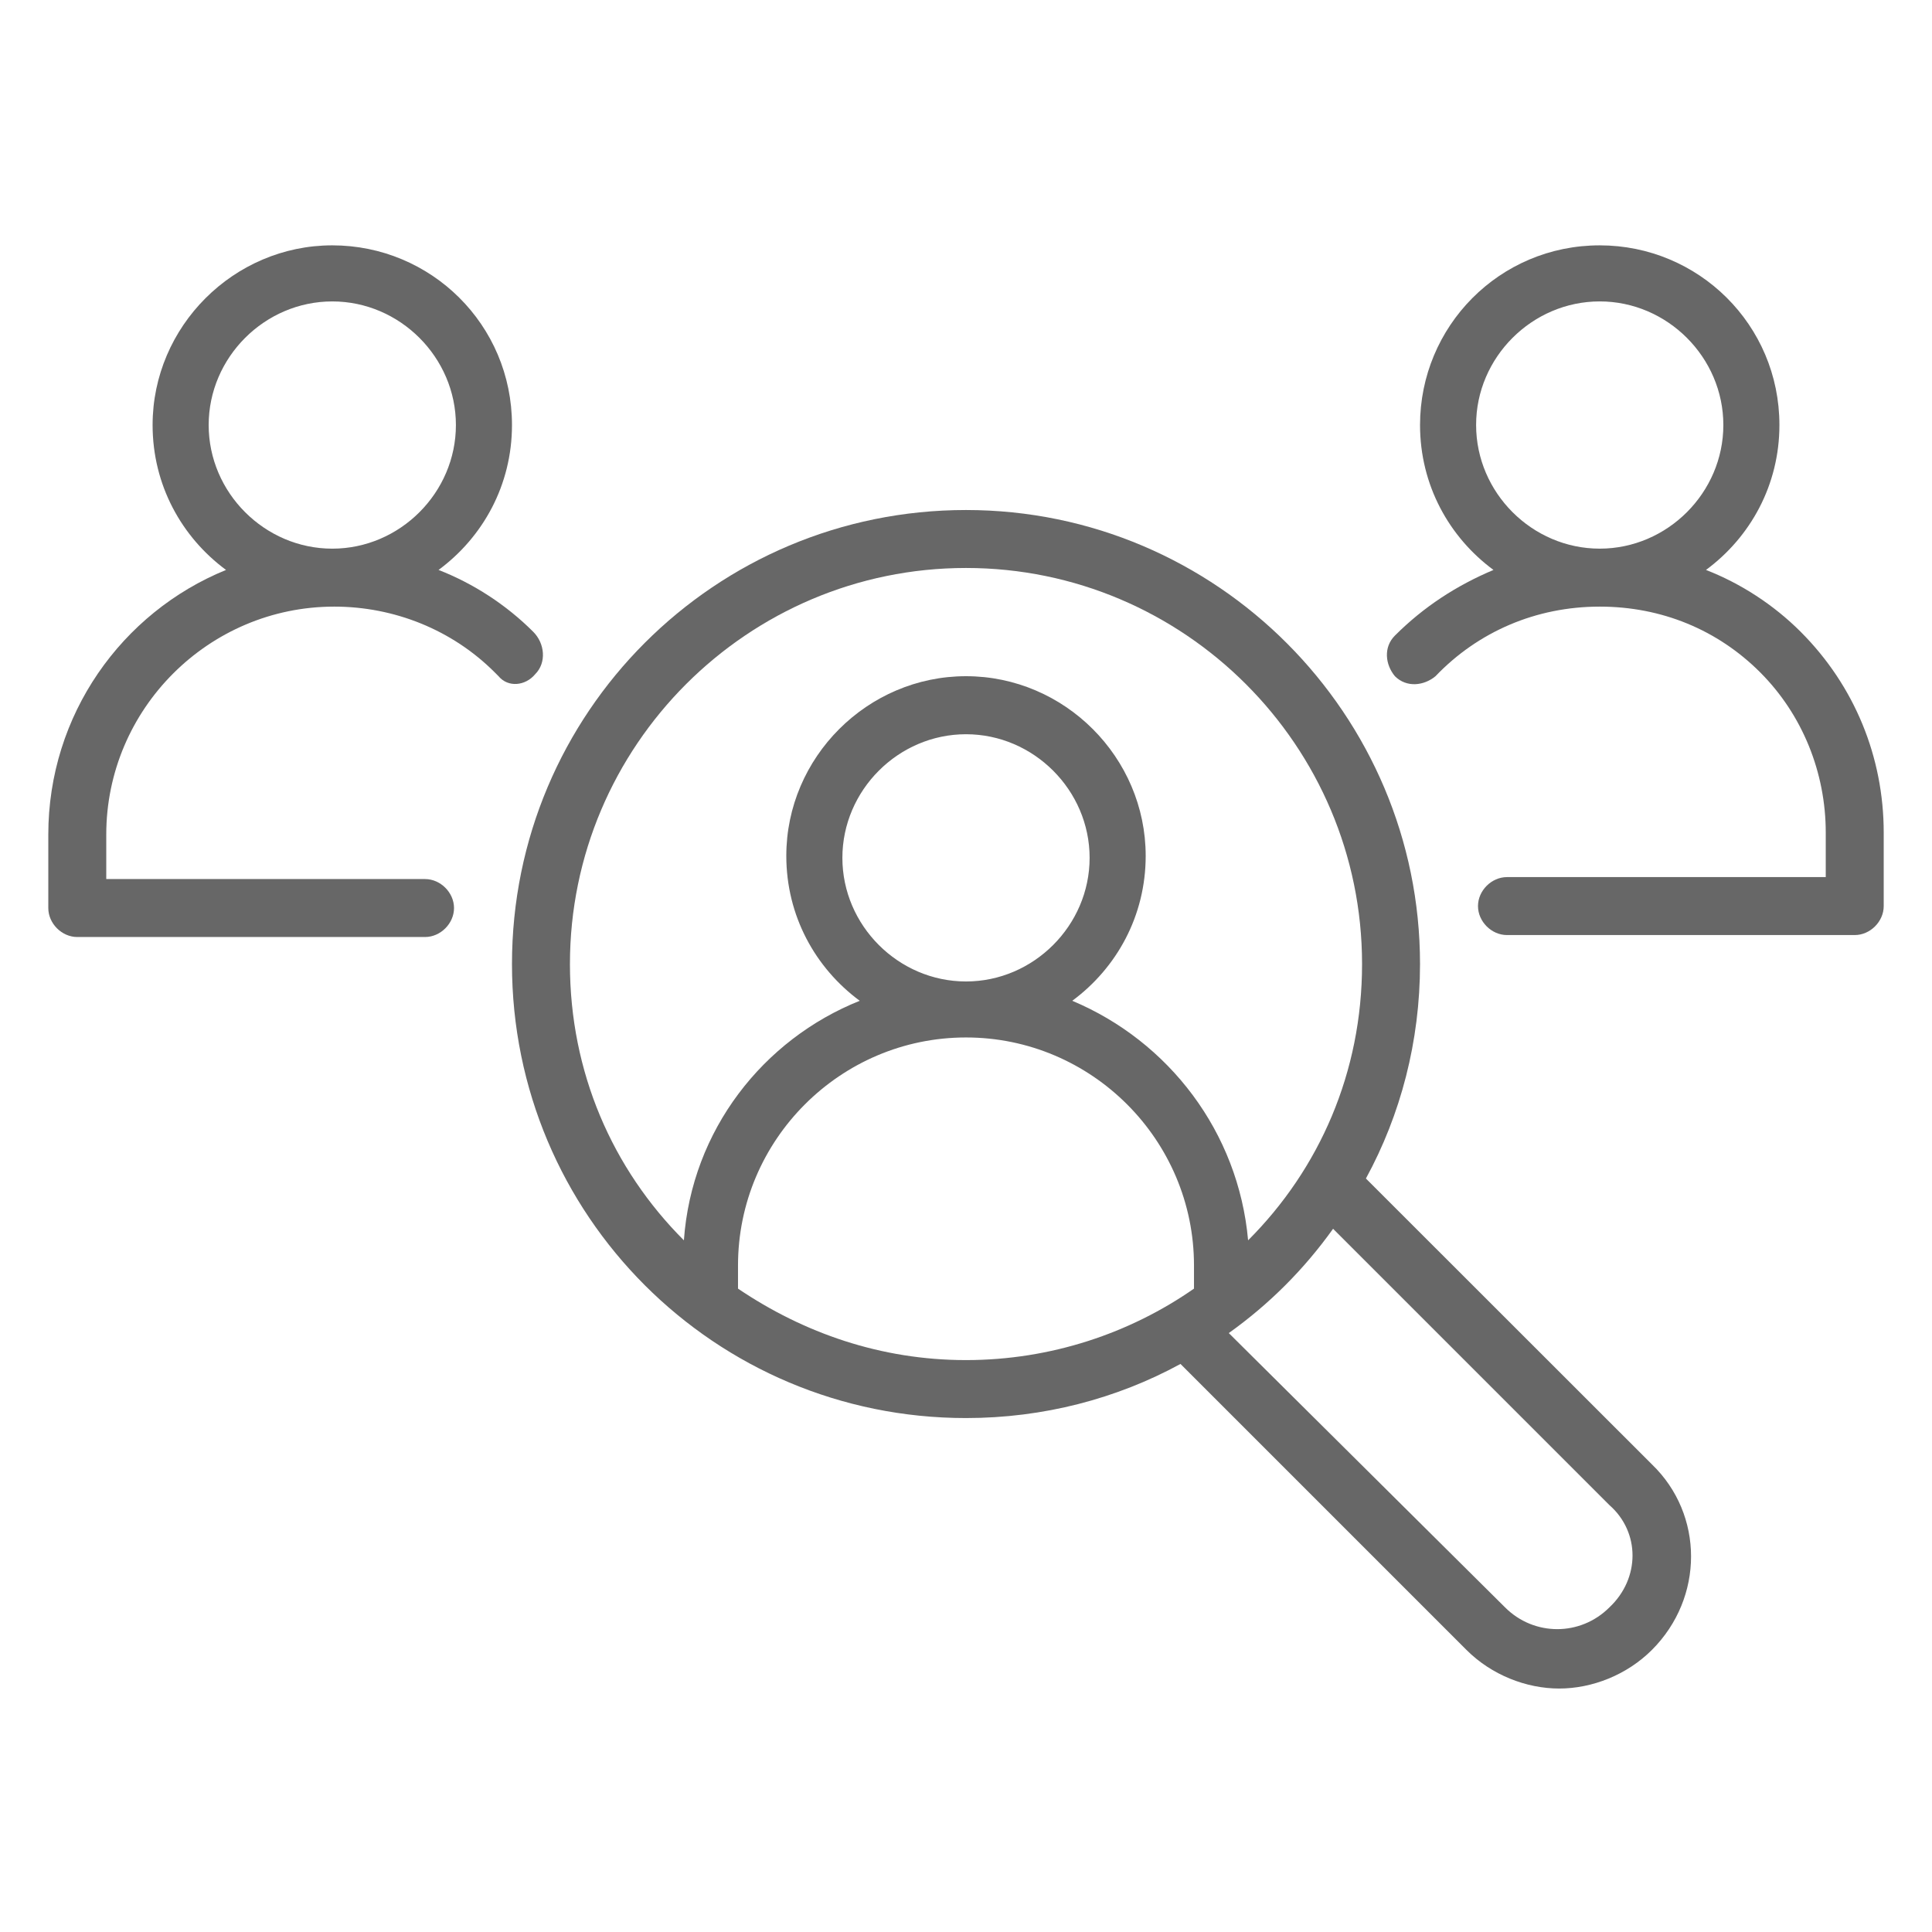 <?xml version="1.0" encoding="UTF-8"?>
<svg width="1200pt" height="1200pt" version="1.1" viewBox="0 0 1200 1200" xmlns="http://www.w3.org/2000/svg">
 <path d="m332.39 418.78c7.219-7.219 6-19.219-1.219-26.391-16.781-16.781-37.219-30-58.781-38.391 27.609-20.391 45.609-52.781 45.609-90 0-62.391-50.391-111.61-111.61-111.61s-111.61 50.391-111.61 111.61c0 37.219 18 69.609 45.609 90-64.781 26.391-110.39 90-110.39 164.39v45.609c0 9.609 8.391 18 18 18h216c9.609 0 18-8.391 18-18 0-9.609-8.391-18-18-18h-198v-27.609c0-78 63.609-141.61 141.61-141.61 37.219 0 73.219 14.391 99.609 40.781l2.391 2.391c6 7.266 16.781 6.047 22.781-1.172zm-126-231.56c42 0 76.781 34.781 76.781 76.781s-34.781 76.781-76.781 76.781-76.781-34.781-76.781-76.781 34.781-76.781 76.781-76.781z" fill="#676767"/>
 <path d="m1118.4 392.39c-16.781-16.781-37.219-30-58.781-38.391 27.609-20.391 45.609-52.781 45.609-90 0-62.391-50.391-111.61-111.61-111.61-62.391 0-111.61 50.391-111.61 111.61 0 37.219 18 69.609 45.609 90-22.781 9.609-43.219 22.781-61.219 40.781-7.219 7.219-6 18 0 25.219 7.219 7.219 18 6 25.219 0 26.391-27.609 62.391-43.219 102-43.219 38.391 0 73.219 14.391 99.609 40.781s40.781 62.391 40.781 99.609v27.609h-198c-9.609 0-18 8.391-18 18s8.391 18 18 18h216c9.609 0 18-8.391 18-18v-45.609c0-46.781-18-91.172-51.609-124.78zm-124.78-205.18c42 0 76.781 34.781 76.781 76.781s-34.781 76.781-76.781 76.781-76.781-34.781-76.781-76.781c-0.047-42 34.781-76.781 76.781-76.781z" fill="#676767"/>
 <path d="m848.39 732c21.609-39.609 33.609-85.219 33.609-133.22 0-154.78-126-282-282-282s-282 126-282 282 126 282 282 282c48 0 93.609-12 133.22-33.609l177.61 177.61c15.609 15.609 37.219 24 57.609 24s42-8.391 57.609-24c32.391-32.391 32.391-84 0-115.22zm-494.39-133.22c0-135.61 110.39-246 246-246s246 110.39 246 246c0 67.219-26.391 127.22-70.781 171.61-6-67.219-49.219-123.61-109.22-148.78 27.609-20.391 45.609-52.781 45.609-90 0-61.219-50.391-111.61-111.61-111.61s-111.61 50.391-111.61 111.61c0 37.219 18 69.609 45.609 90-60 24-104.39 80.391-109.22 148.78-44.391-44.391-70.781-104.39-70.781-171.61zm246 10.828c-42 0-76.781-34.781-76.781-76.781s34.781-76.781 76.781-76.781 76.781 34.781 76.781 76.781c0 41.953-34.781 76.781-76.781 76.781zm-141.61 190.78v-14.391c0-78 63.609-141.61 141.61-141.61s141.61 63.609 141.61 141.61v14.391c-39.609 27.609-88.781 44.391-141.61 44.391-52.781 0-100.78-16.781-141.61-44.391zm541.22 198c-18 18-46.781 18-64.781 0l-171.61-170.39c25.219-18 46.781-39.609 64.781-64.781l171.61 171.61c19.172 16.781 19.172 45.562 0 63.562z" fill="#676767"/>
</svg>
